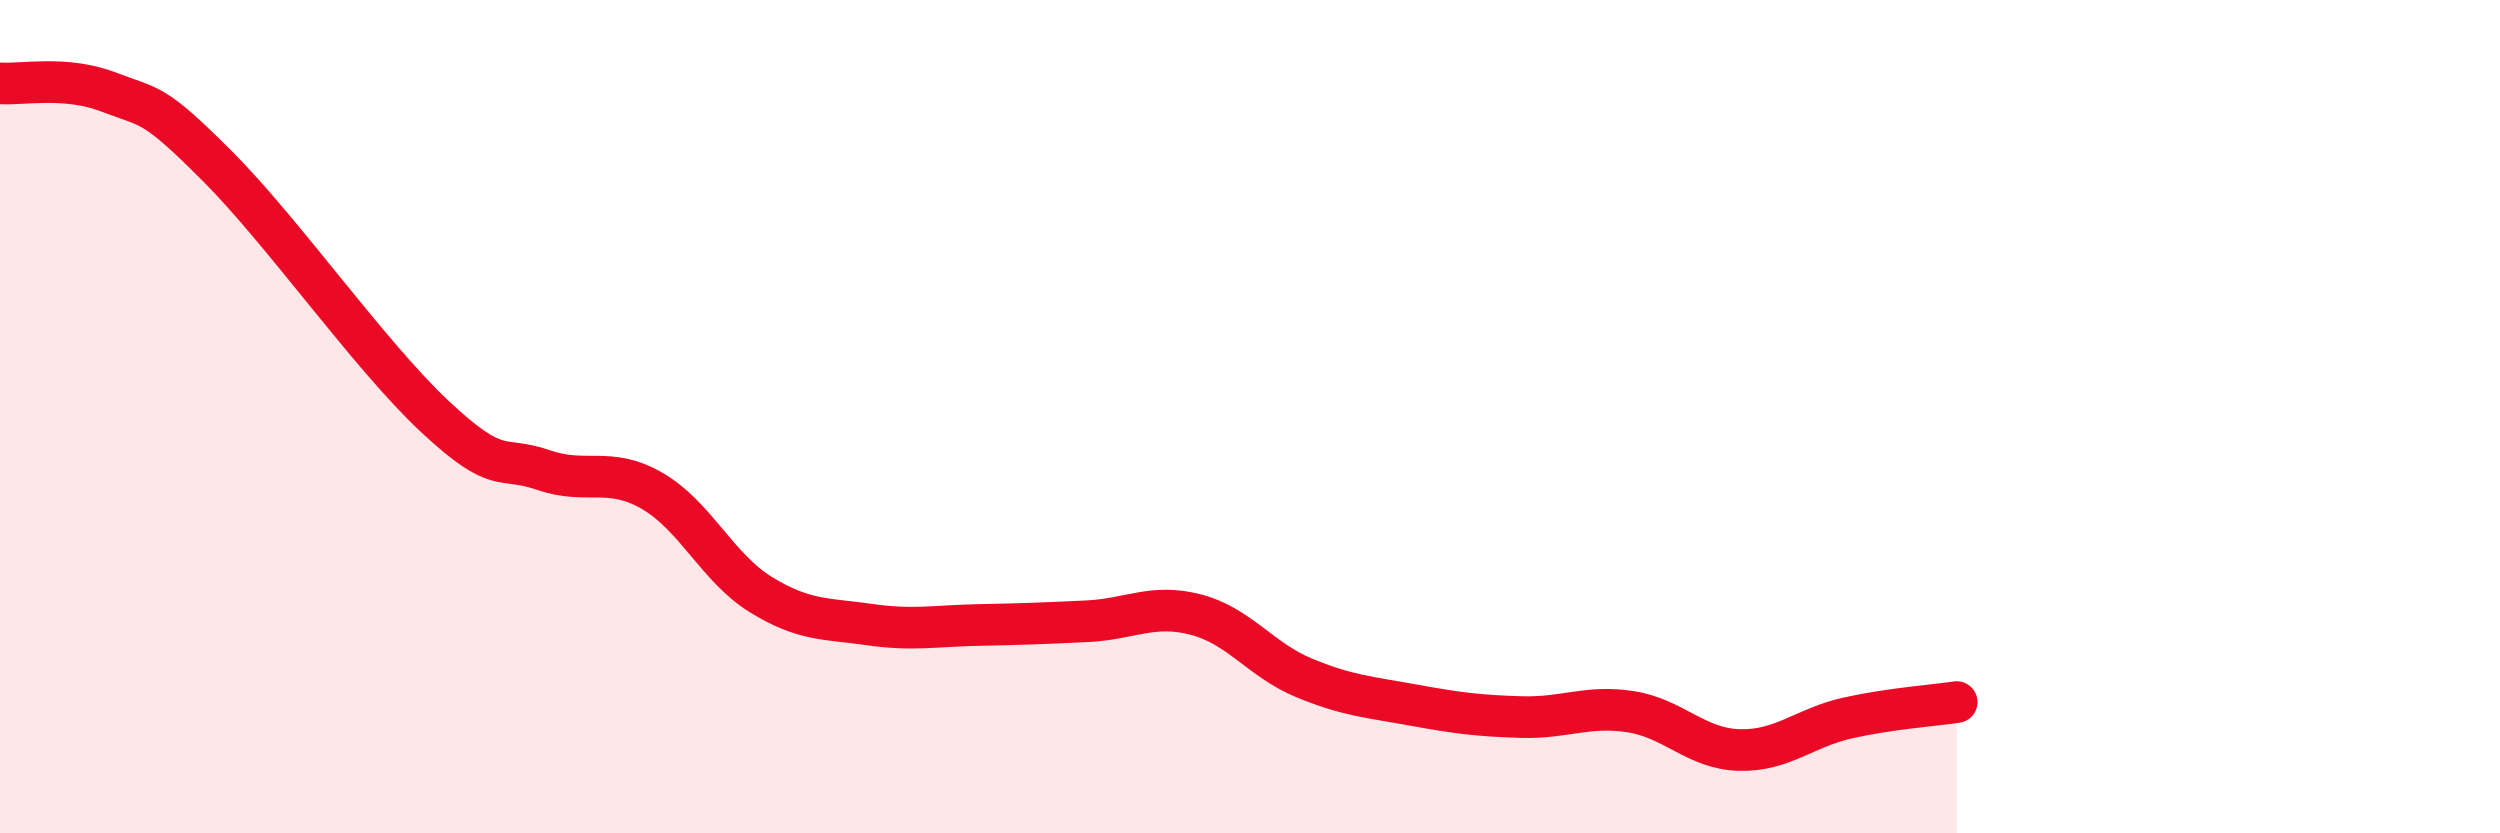 
    <svg width="60" height="20" viewBox="0 0 60 20" xmlns="http://www.w3.org/2000/svg">
      <path
        d="M 0,2 C 0.52,2.04 1.57,1.81 2.61,2.21 C 3.65,2.61 3.66,2.43 5.22,3.99 C 6.78,5.55 8.87,8.53 10.43,9.99 C 11.99,11.45 12,10.92 13.04,11.28 C 14.08,11.64 14.61,11.18 15.65,11.78 C 16.69,12.38 17.22,13.63 18.26,14.27 C 19.3,14.91 19.83,14.84 20.87,14.99 C 21.91,15.14 22.44,15.02 23.48,15 C 24.52,14.98 25.05,14.96 26.09,14.91 C 27.13,14.86 27.66,14.48 28.7,14.75 C 29.74,15.02 30.26,15.84 31.3,16.27 C 32.34,16.7 32.87,16.73 33.91,16.92 C 34.95,17.11 35.48,17.18 36.52,17.21 C 37.56,17.24 38.09,16.92 39.13,17.08 C 40.17,17.24 40.7,17.97 41.74,18 C 42.78,18.03 43.31,17.46 44.35,17.23 C 45.39,17 46.44,16.93 46.96,16.85L46.96 20L0 20Z"
        fill="#EB0A25"
        opacity="0.1"
        stroke-linecap="round"
        stroke-linejoin="round"
      />
      <path
        d="M 0,2 C 0.52,2.04 1.57,1.81 2.61,2.21 C 3.65,2.61 3.66,2.43 5.22,3.99 C 6.78,5.55 8.87,8.53 10.43,9.99 C 11.99,11.45 12,10.92 13.04,11.28 C 14.08,11.64 14.61,11.18 15.65,11.78 C 16.69,12.38 17.22,13.63 18.26,14.27 C 19.3,14.91 19.83,14.84 20.87,14.99 C 21.91,15.14 22.44,15.02 23.48,15 C 24.52,14.98 25.05,14.96 26.09,14.91 C 27.13,14.86 27.66,14.48 28.7,14.75 C 29.74,15.02 30.26,15.84 31.3,16.27 C 32.34,16.7 32.87,16.73 33.91,16.92 C 34.95,17.11 35.48,17.18 36.52,17.21 C 37.56,17.24 38.09,16.92 39.13,17.08 C 40.17,17.24 40.7,17.97 41.74,18 C 42.78,18.03 43.31,17.46 44.35,17.23 C 45.39,17 46.44,16.93 46.96,16.85"
        stroke="#EB0A25"
        stroke-width="1"
        fill="none"
        stroke-linecap="round"
        stroke-linejoin="round"
      />
    </svg>
  